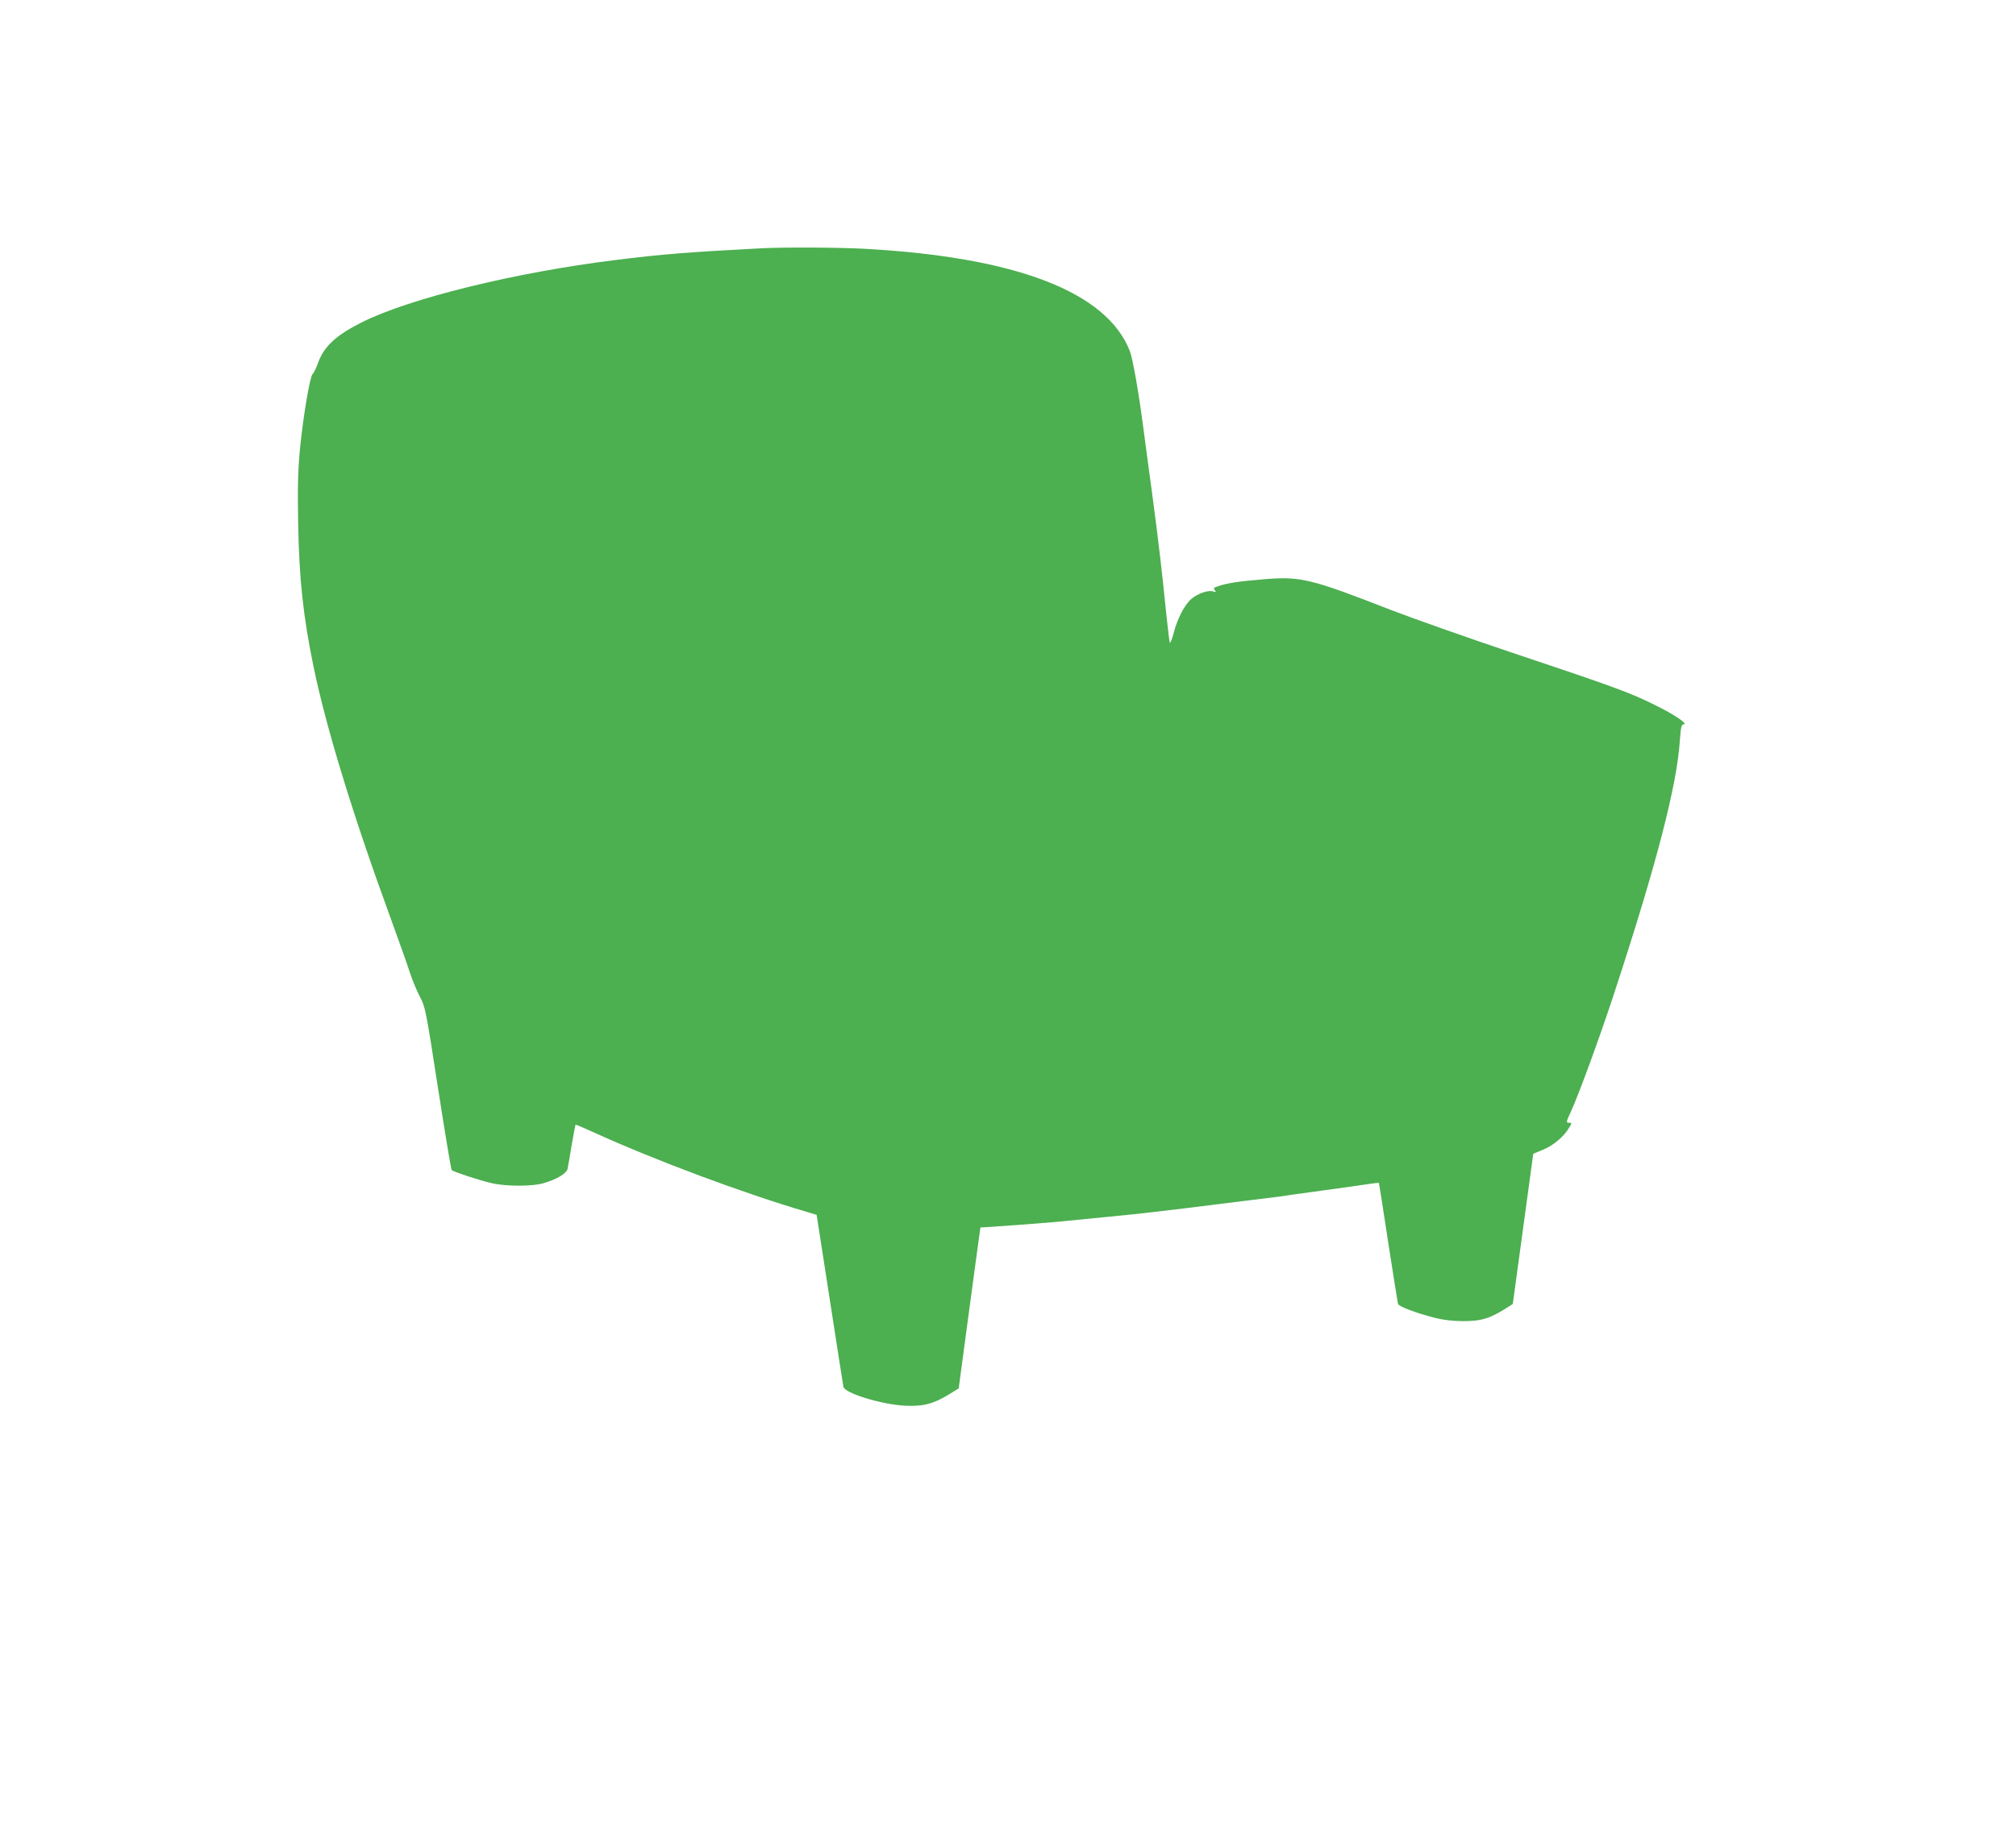 <?xml version="1.0" standalone="no"?>
<!DOCTYPE svg PUBLIC "-//W3C//DTD SVG 20010904//EN"
 "http://www.w3.org/TR/2001/REC-SVG-20010904/DTD/svg10.dtd">
<svg version="1.0" xmlns="http://www.w3.org/2000/svg"
 width="1280pt" height="1168pt" viewBox="0 0 1280 1168"
 preserveAspectRatio="xMidYMid meet">
<g transform="translate(0,1168) scale(0.1,-0.1)"
fill="#4caf50" stroke="none">
<path d="M4830 10103 c-461 -24 -634 -38 -920 -74 -640 -79 -1311 -244 -1615
-397 -161 -81 -238 -152 -275 -255 -12 -34 -28 -67 -35 -72 -17 -14 -61 -272
-81 -483 -12 -129 -15 -234 -11 -462 6 -354 32 -596 98 -915 79 -383 249 -940
487 -1590 52 -143 108 -300 124 -350 16 -49 45 -119 64 -155 34 -63 38 -81
115 -580 44 -283 83 -518 87 -521 12 -11 182 -67 255 -83 90 -21 257 -21 328
0 85 25 147 62 153 93 3 14 15 82 26 151 12 68 23 126 24 128 2 1 57 -22 122
-52 380 -173 944 -384 1349 -503 l60 -18 83 -535 c45 -294 85 -545 87 -557 9
-41 241 -112 390 -120 116 -6 184 12 284 74 l58 36 53 396 c29 218 60 448 69
511 l16 115 40 2 c96 6 348 25 440 33 119 12 372 37 505 50 52 6 187 21 300
35 113 14 279 35 370 46 91 11 197 24 235 29 39 6 167 24 285 40 118 16 246
34 284 40 38 6 70 9 71 8 1 -2 28 -172 59 -378 32 -206 60 -382 62 -390 4 -17
116 -59 238 -90 53 -13 112 -20 177 -20 110 0 165 16 259 74 l55 35 65 477 65
477 63 26 c65 27 132 83 165 140 18 30 18 31 -2 31 -18 0 -18 5 14 73 50 109
183 472 273 747 269 819 400 1324 418 1611 6 80 10 99 23 99 34 0 -59 63 -184
124 -155 77 -255 114 -916 335 -277 93 -616 213 -754 266 -519 202 -577 216
-814 196 -153 -12 -234 -25 -288 -44 -27 -9 -30 -13 -20 -25 10 -13 8 -14 -10
-8 -31 10 -95 -12 -136 -45 -44 -36 -91 -125 -115 -219 -11 -41 -22 -68 -25
-60 -3 8 -12 89 -22 180 -25 255 -53 491 -91 775 -20 143 -44 328 -55 410 -29
223 -67 439 -86 487 -147 374 -720 595 -1683 648 -167 9 -518 11 -660 3z"/>
</g>
</svg>
